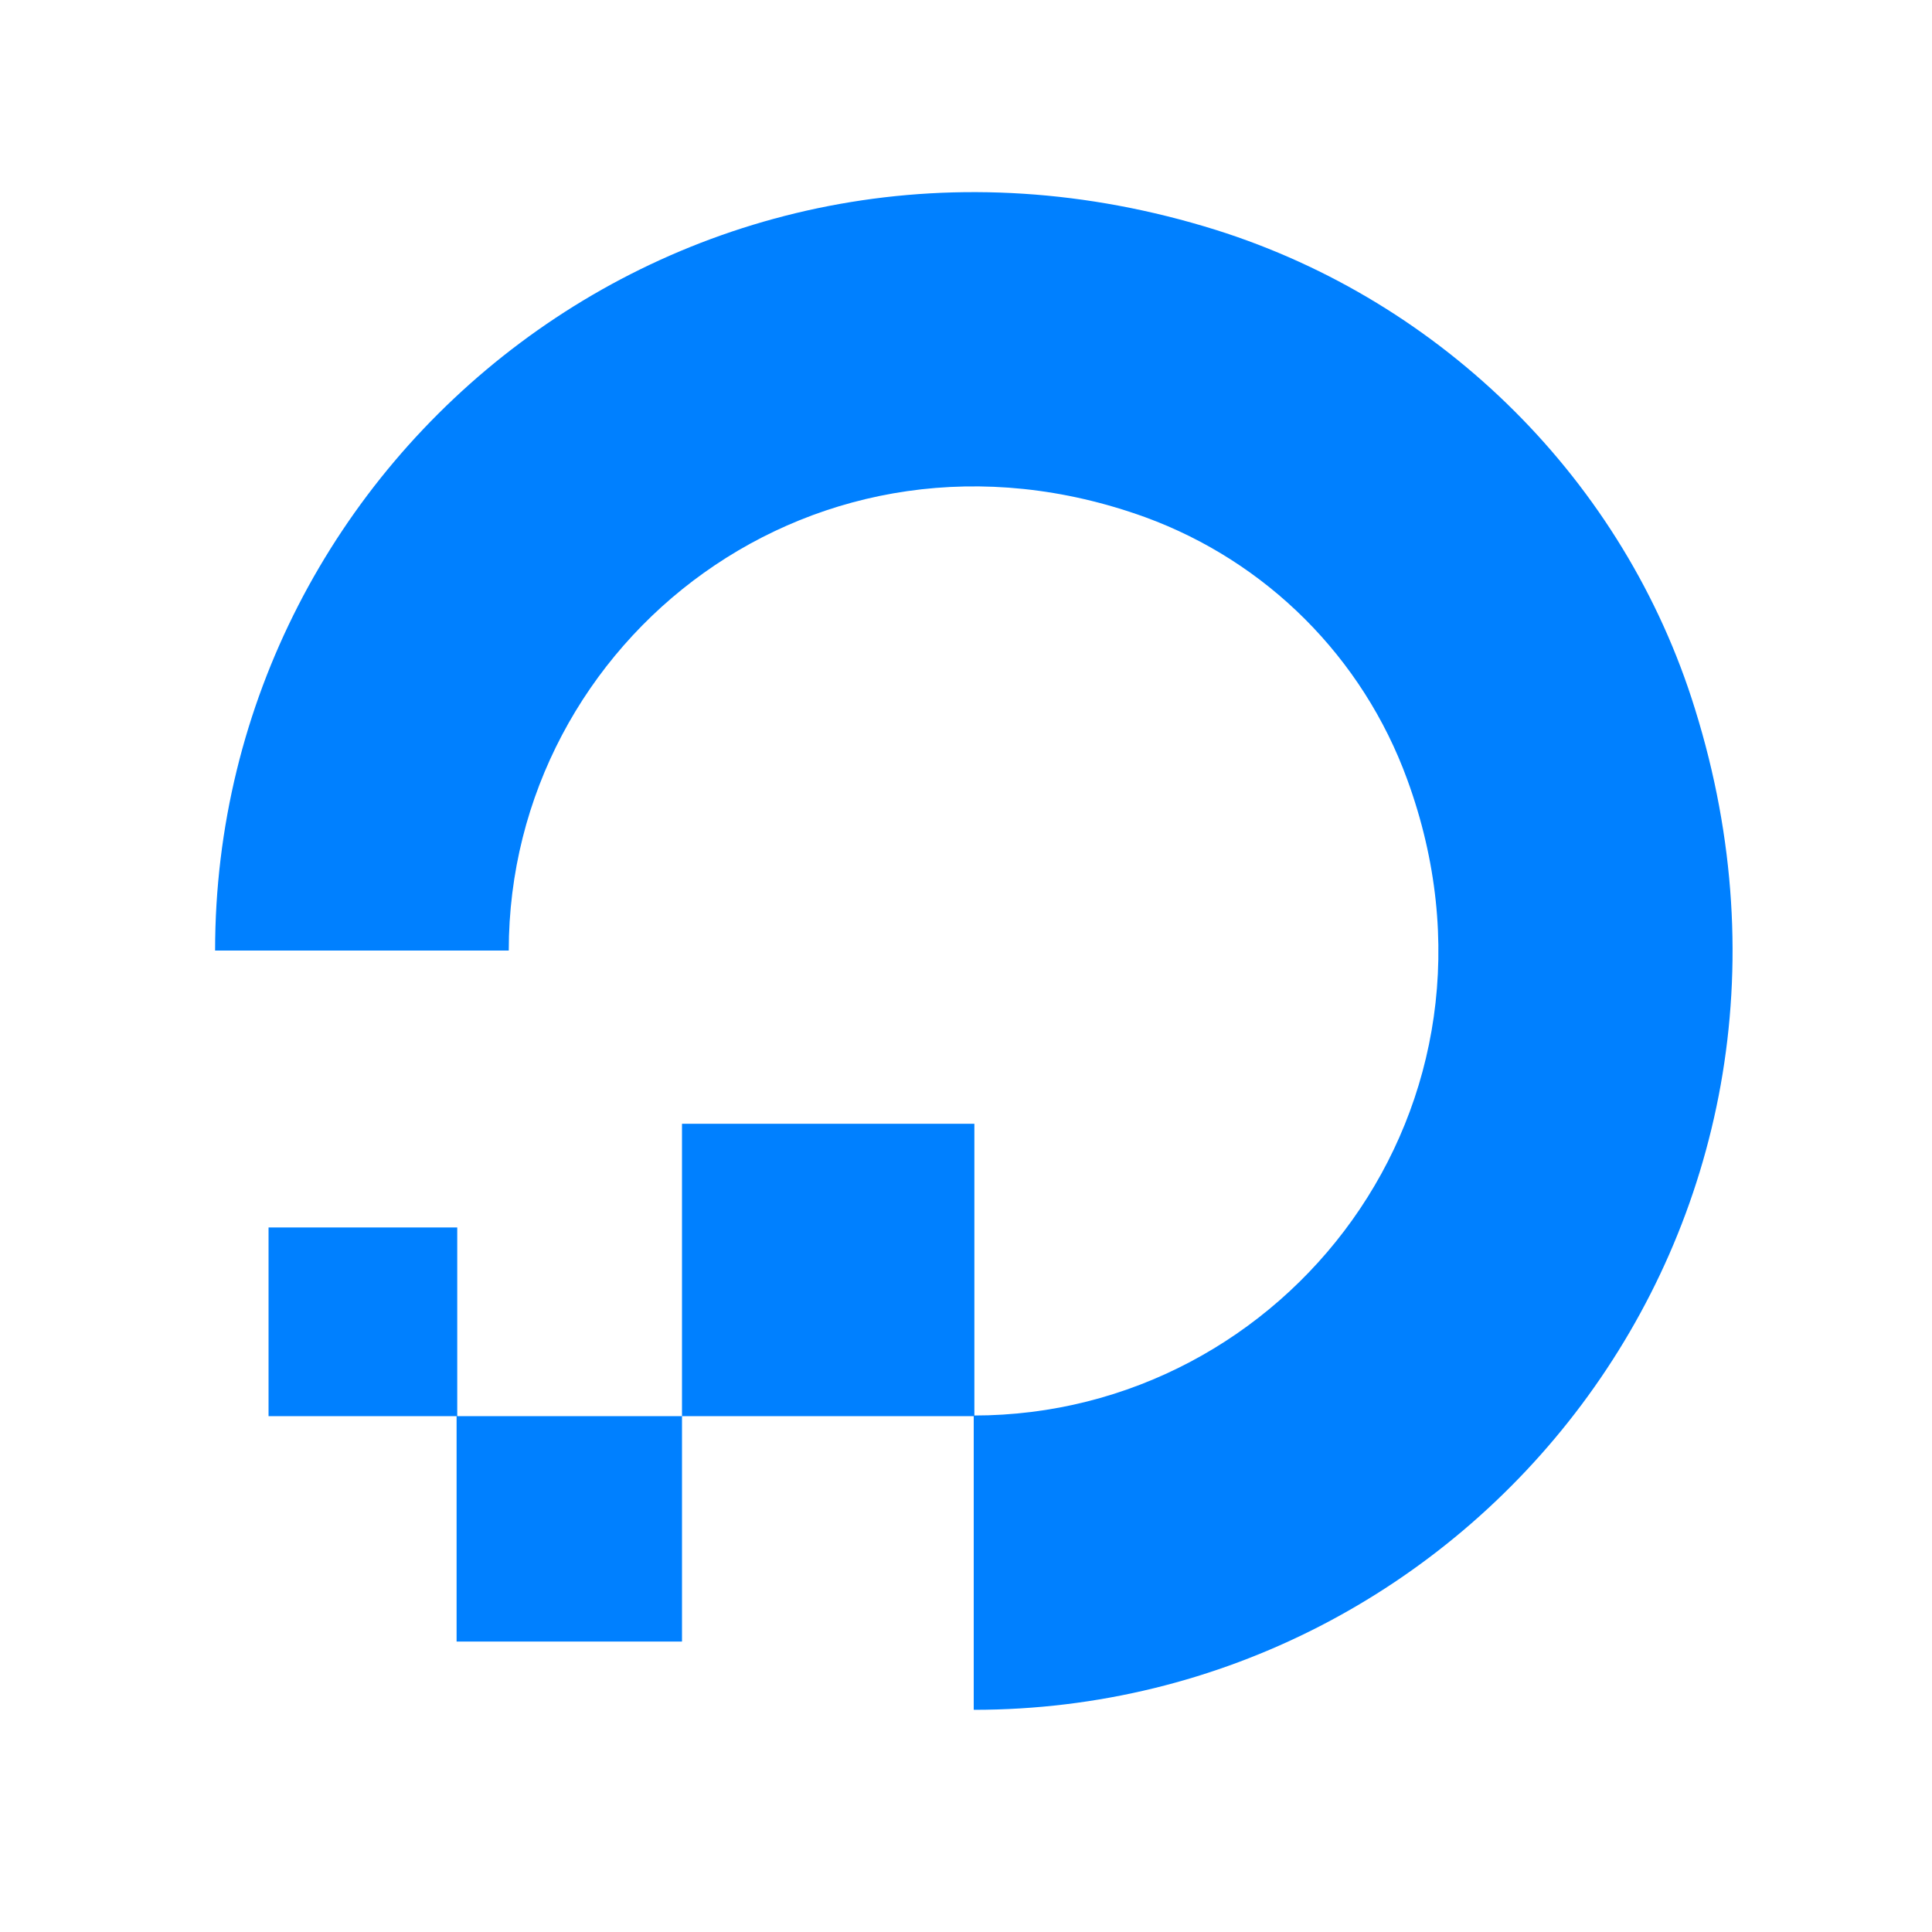 <?xml version="1.0" encoding="utf-8"?>
<!-- Generator: Adobe Illustrator 26.0.2, SVG Export Plug-In . SVG Version: 6.00 Build 0)  -->
<svg version="1.1" id="Layer_1" xmlns="http://www.w3.org/2000/svg" xmlns:xlink="http://www.w3.org/1999/xlink" x="0px" y="0px"
	 viewBox="0 0 300 300" style="enable-background:new 0 0 300 300;" xml:space="preserve">
<style type="text/css">
	.st0{fill-rule:evenodd;clip-rule:evenodd;fill:#0080FF;}
</style>
<g>
	<path class="st0" d="M151.2,265.5v-45.7c48.4,0,85.9-48,67.3-98.8c-6.9-18.9-21.8-33.8-40.7-40.7c-50.9-18.4-98.8,19-98.8,67.3
		H33.4c0-77.1,74.5-137.2,155.4-111.9c35.3,11.1,63.5,39.1,74.4,74.4C288.4,190.9,228.4,265.5,151.2,265.5"/>
	<path class="st0" d="M105.9,219.9h45.4v-45.4h-45.4L105.9,219.9z M70.9,254.9h35v-35h-35L70.9,254.9z M41.7,219.9h29.3v-29.3H41.7
		V219.9z"/>
</g>
</svg>

